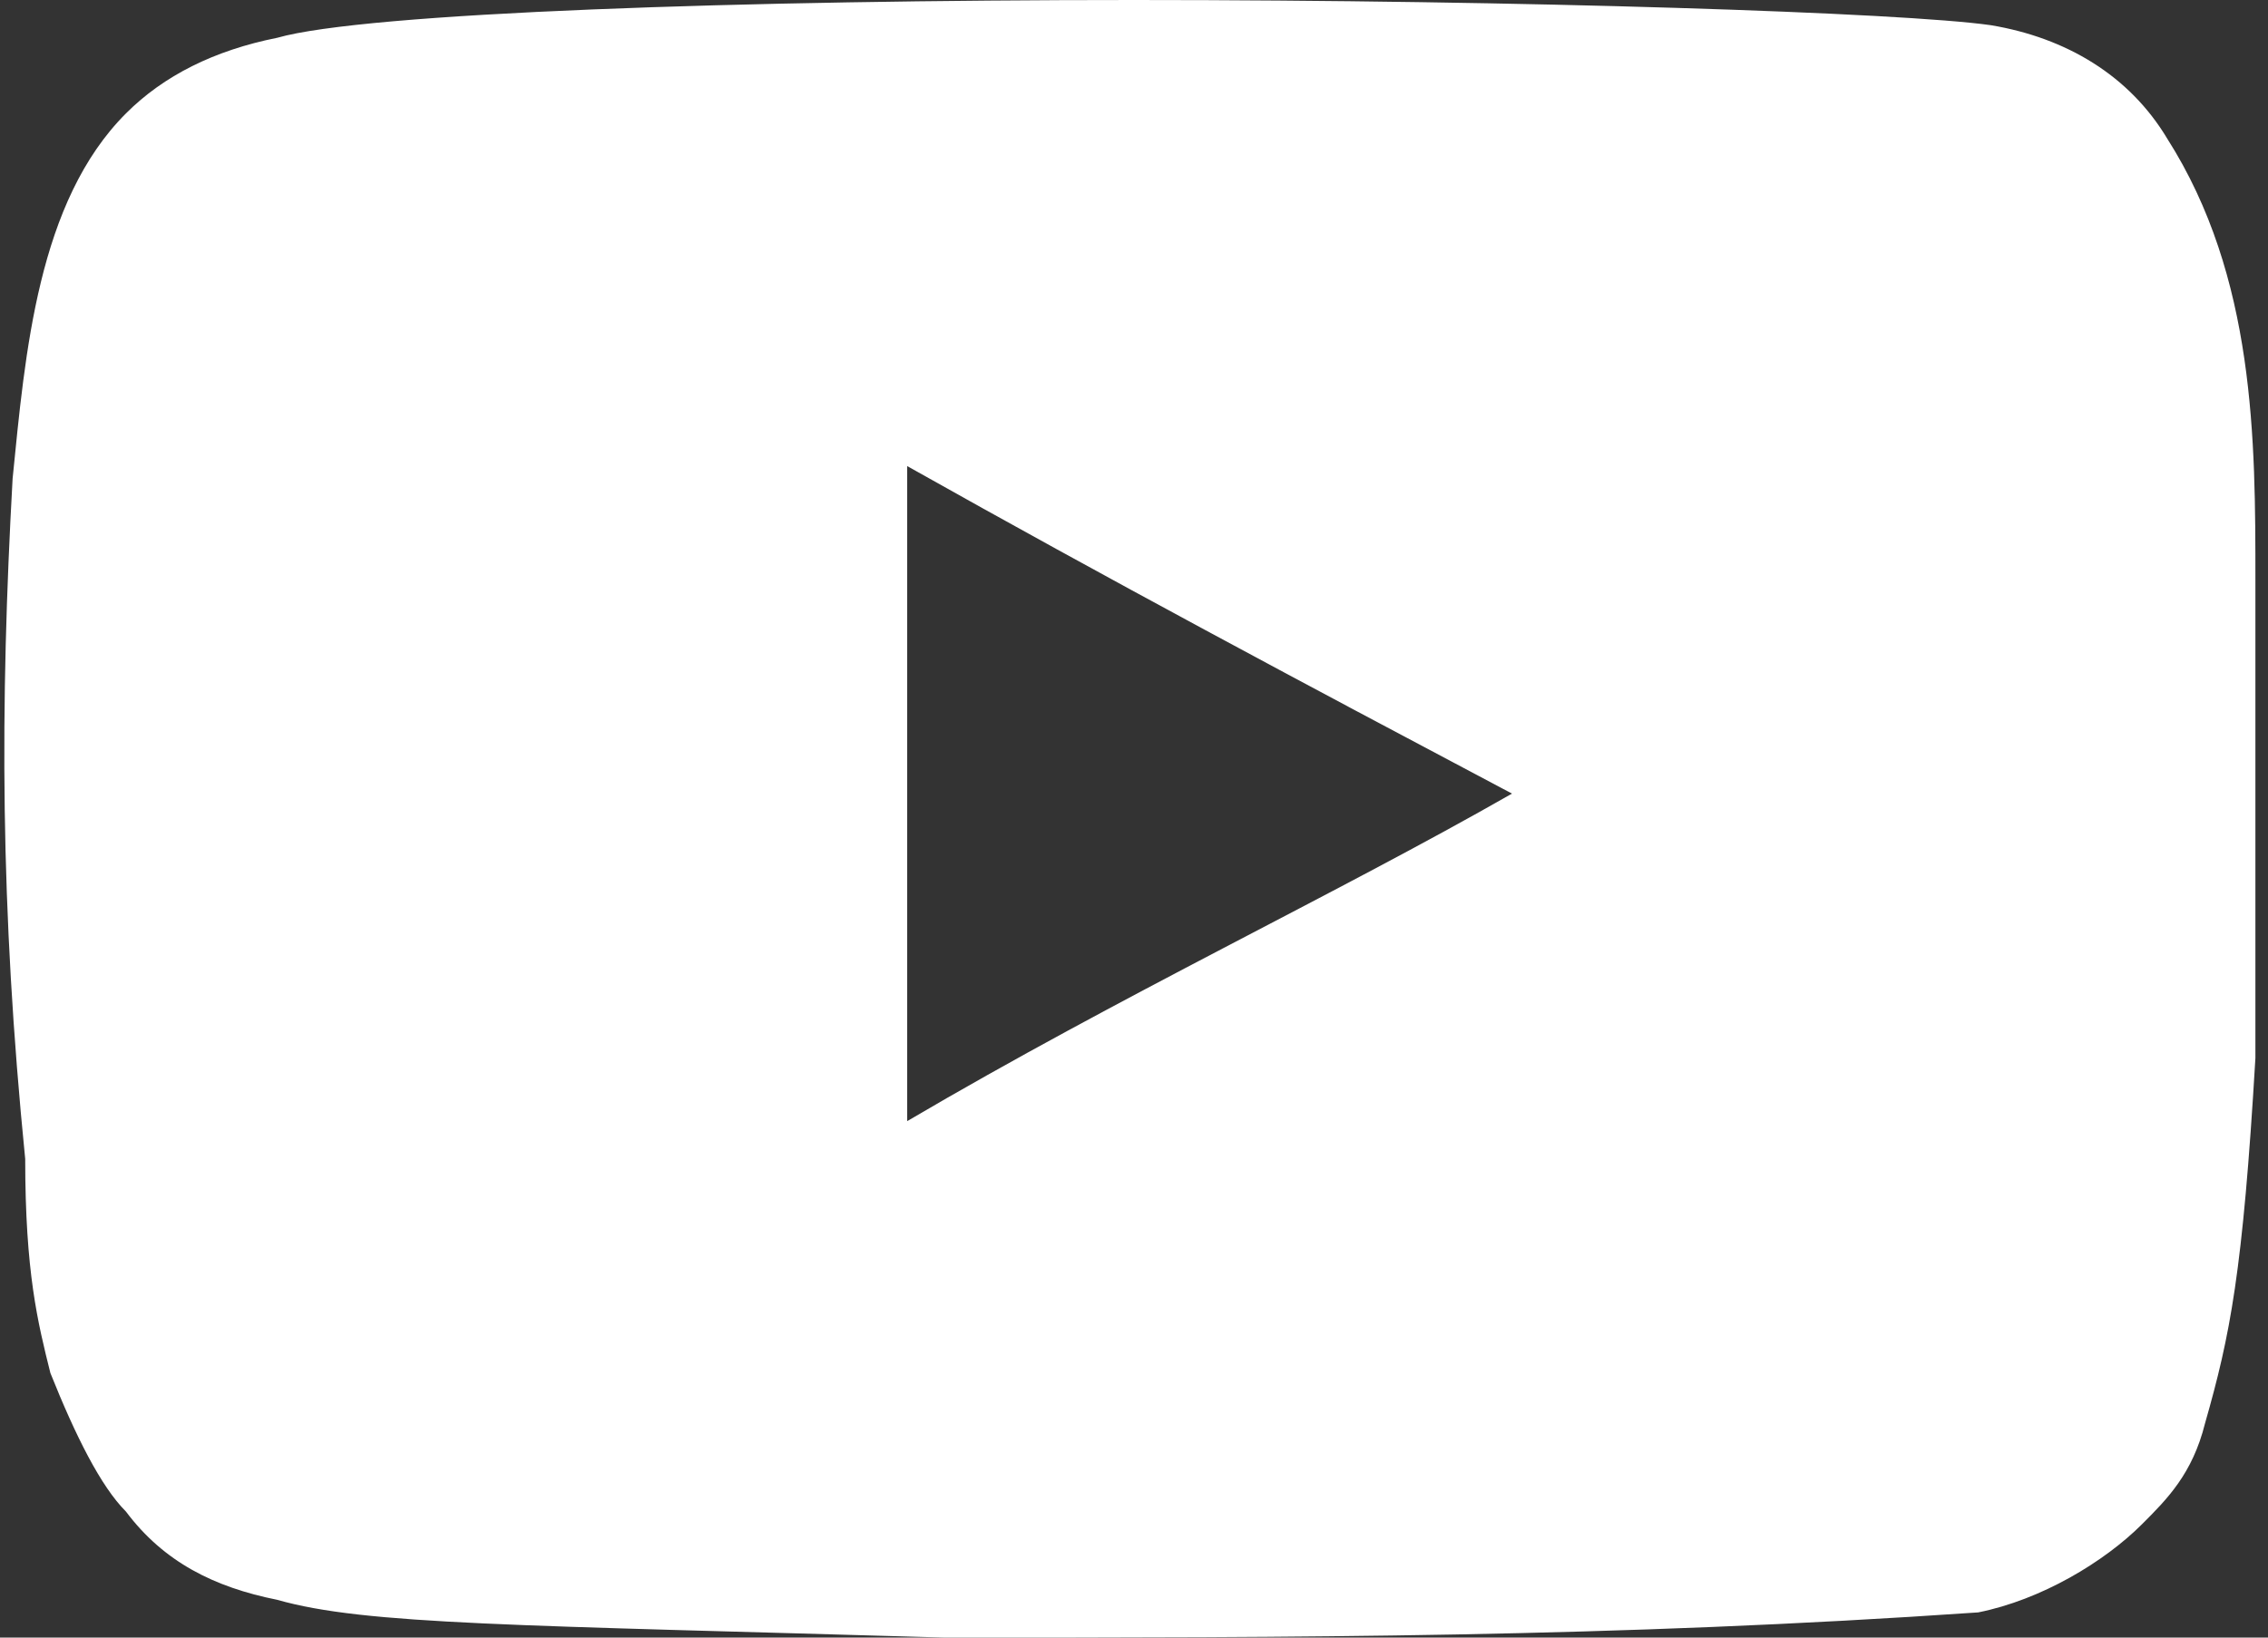 <?xml version="1.0" encoding="utf-8"?>
<!-- Generator: Adobe Illustrator 26.0.2, SVG Export Plug-In . SVG Version: 6.00 Build 0)  -->
<svg version="1.1" id="Ebene_1" xmlns="http://www.w3.org/2000/svg" xmlns:xlink="http://www.w3.org/1999/xlink" x="0px" y="0px"
	 viewBox="0 0 18 13" style="enable-background:new 0 0 18 13;" xml:space="preserve">
<rect x="0" y="0" width="18" height="13" fill="#333333" stroke="none"/>
<style type="text/css">
	.st0{fill:#FFFFFF;}
</style>
<path class="st0" d="M7.5,13c-3.4-0.1-4.6-0.1-5.3-0.3c-0.5-0.1-0.9-0.3-1.2-0.7c-0.2-0.2-0.4-0.6-0.6-1.1c-0.1-0.4-0.2-0.8-0.2-1.7
	C0,7.2,0,5.6,0.1,3.8c0.1-1,0.2-2.2,0.9-2.9c0.3-0.3,0.7-0.5,1.2-0.6C2.9,0.1,5.9,0,9,0c3.1,0,6.1,0.1,6.8,0.2
	c0.6,0.1,1.1,0.4,1.4,0.9c0.7,1.1,0.7,2.4,0.7,3.5c0,0.5,0,3.3,0,3.8c-0.1,1.7-0.2,2.2-0.4,2.9c-0.1,0.4-0.3,0.6-0.5,0.8
	c-0.3,0.3-0.8,0.6-1.3,0.7C12.8,13,10.3,13,7.5,13z M12,6.3c-1.7-0.9-3.2-1.7-4.8-2.6v5.2C8.9,7.9,10.6,7.1,12,6.3L12,6.3z"/>
</svg>
